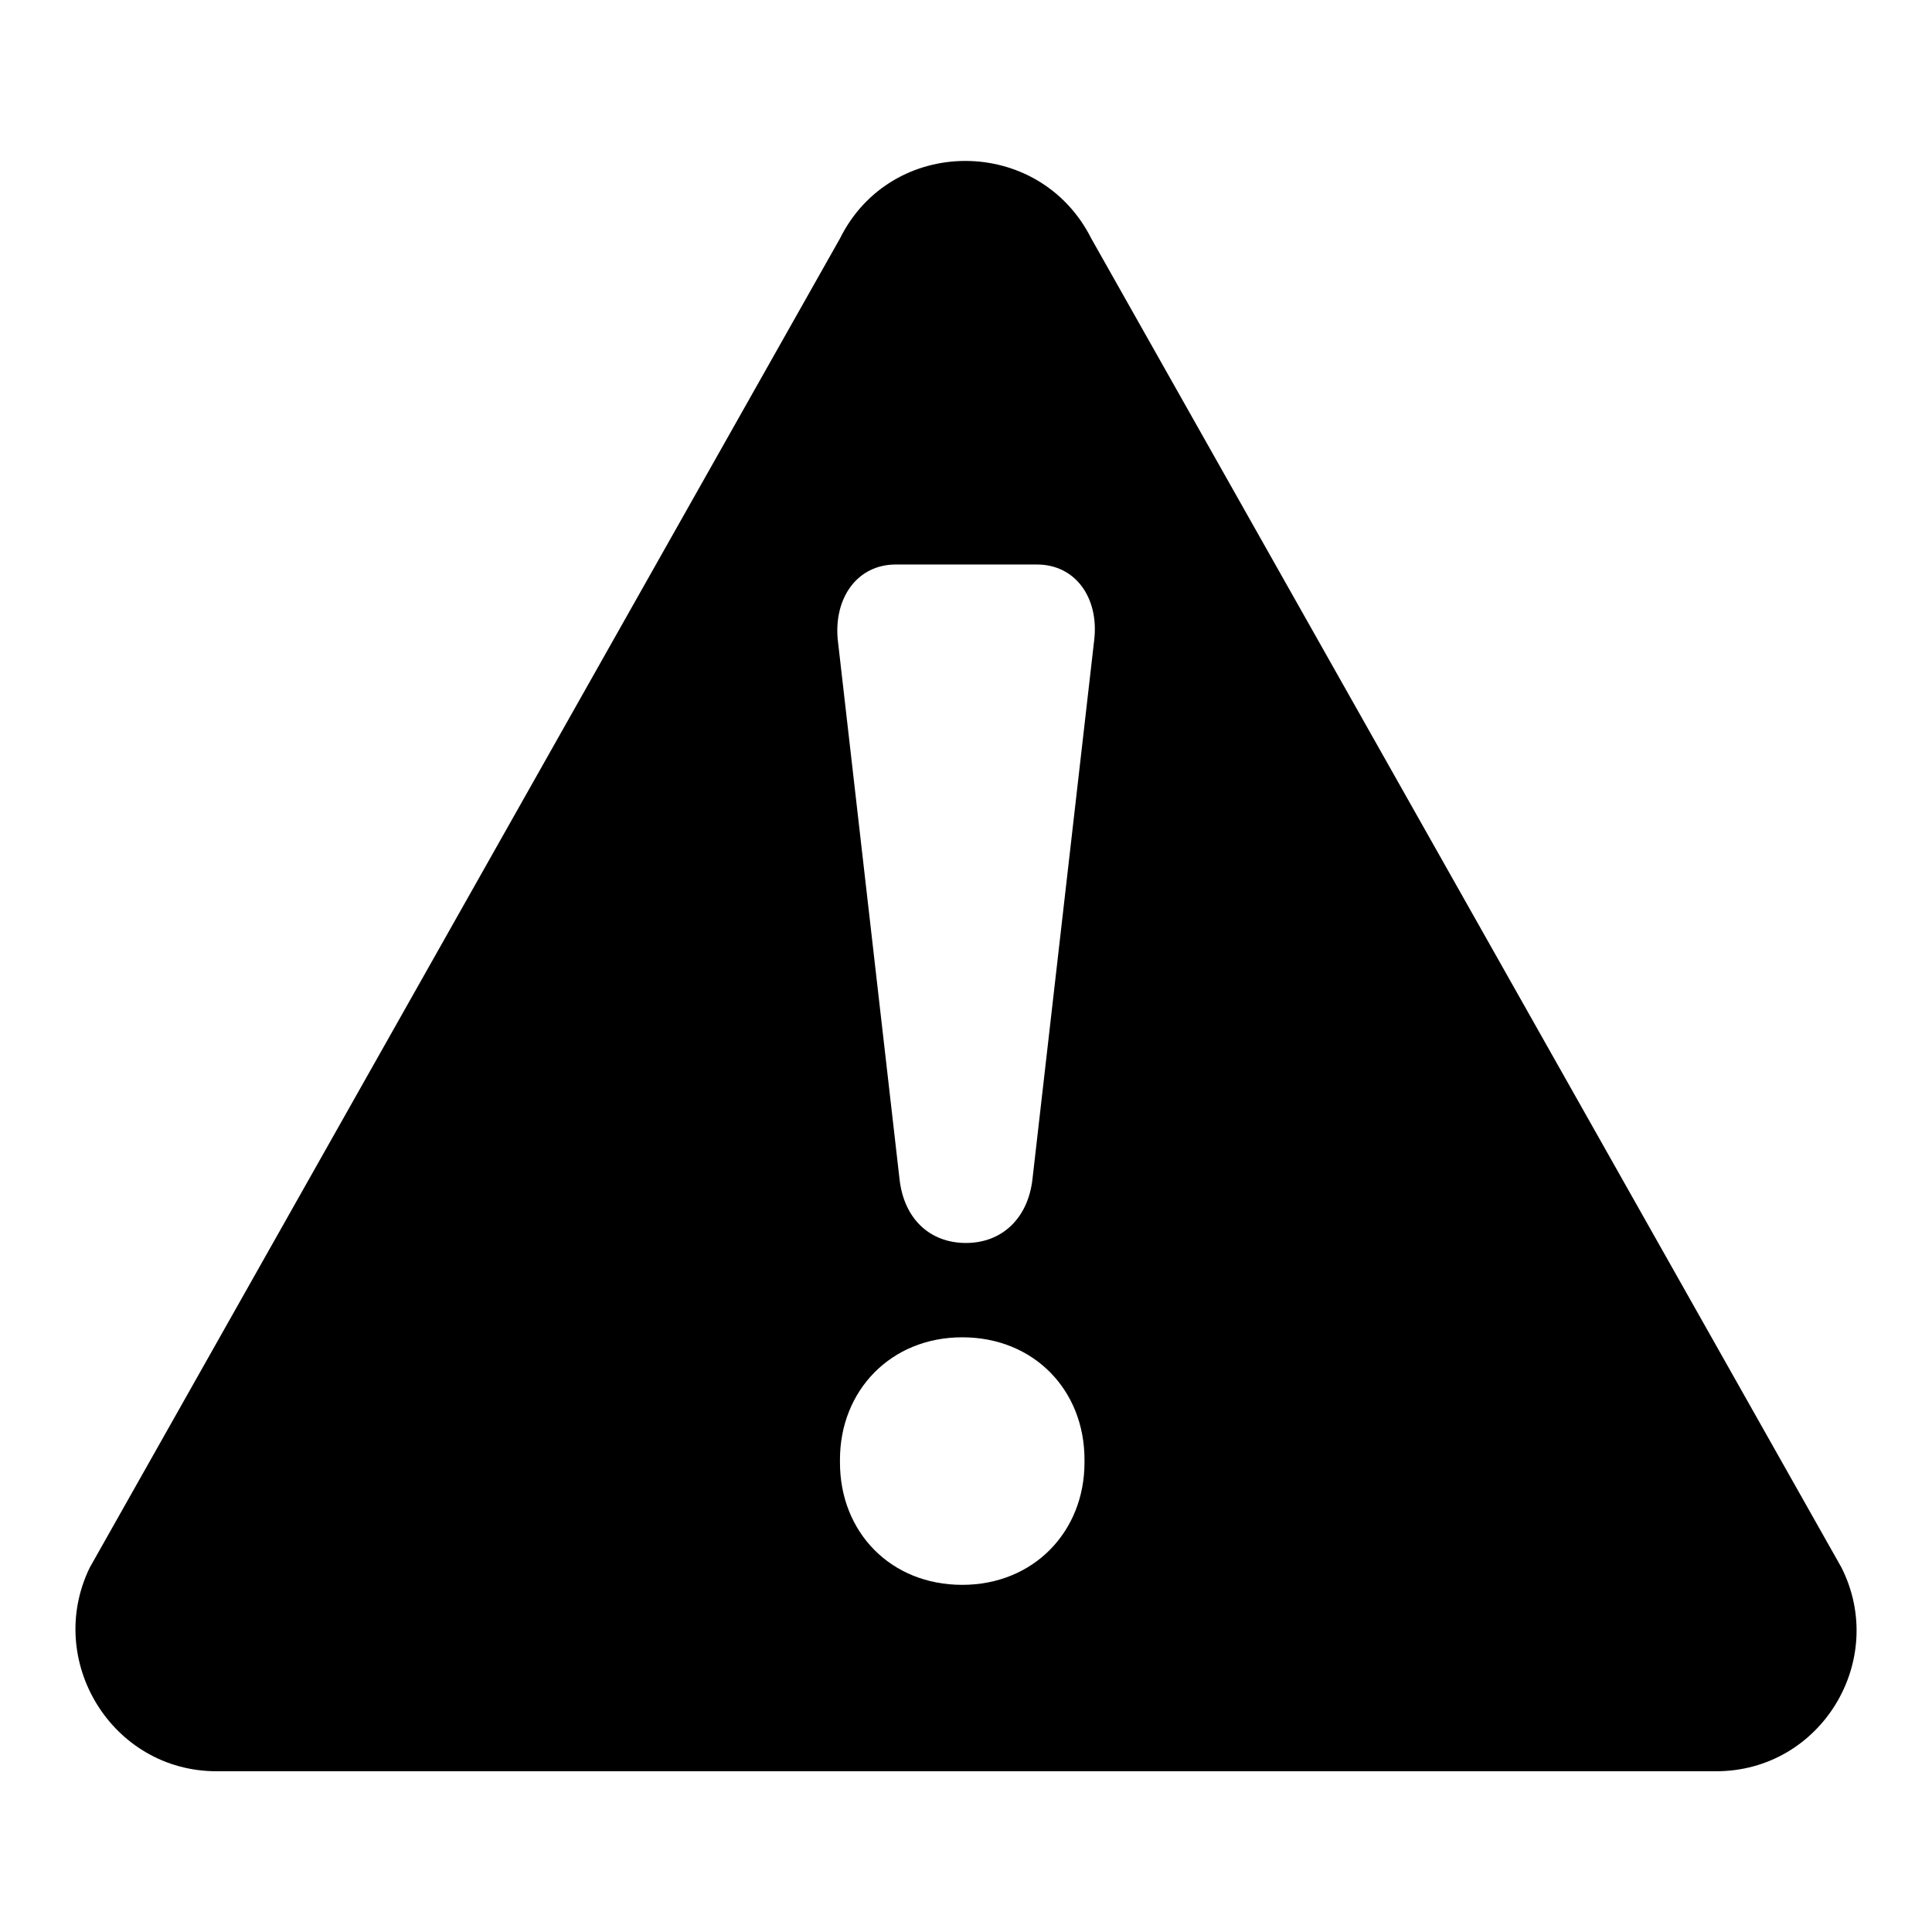<?xml version="1.0" encoding="utf-8"?>
<!-- Svg Vector Icons : http://www.onlinewebfonts.com/icon -->
<!DOCTYPE svg PUBLIC "-//W3C//DTD SVG 1.1//EN" "http://www.w3.org/Graphics/SVG/1.1/DTD/svg11.dtd">
<svg version="1.1" xmlns="http://www.w3.org/2000/svg" xmlns:xlink="http://www.w3.org/1999/xlink" x="0px" y="0px" viewBox="0 0 256 256" enable-background="new 0 0 256 256" xml:space="preserve">
<g><g><g><path fill="#000000" d="M28.7,234.7h198.7c13.9,0,22.8-14.7,16.6-27L144.6,31.6c-6.9-13.7-26.5-13.7-33.3,0L11.9,207.7C5.9,220,14.8,234.7,28.7,234.7z M143.7,193.8c0,9.1-6.7,16.2-16.2,16.2c-9.5,0-16.2-7-16.2-16.2v-0.4c0-9.1,6.7-16.2,16.2-16.2c9.5,0,16.2,7,16.2,16.2V193.8z M118.7,74.8h18.7c5.1,0,8.2,4.4,7.6,9.9l-8.2,71.6c-0.6,5.1-4,8.4-8.8,8.4s-8.2-3.2-8.8-8.4l-8.2-71.6C110.5,79.2,113.6,74.8,118.7,74.8z"/></g><g></g><g></g><g></g><g></g><g></g><g></g><g></g><g></g><g></g><g></g><g></g><g></g><g></g><g></g><g></g></g></g>
</svg>